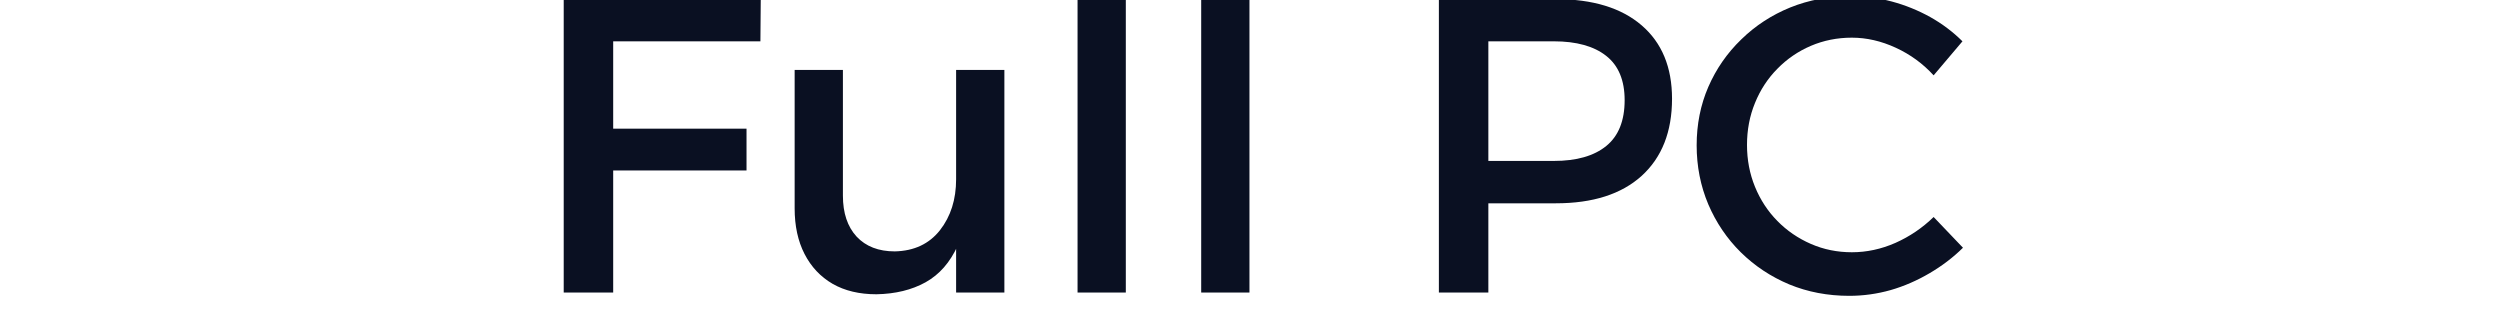 <svg version="1.0" preserveAspectRatio="xMidYMid meet" height="40" viewBox="0 0 224.88 30" zoomAndPan="magnify" width="300" xmlns:xlink="http://www.w3.org/1999/xlink" xmlns="http://www.w3.org/2000/svg"><defs><g></g><clipPath id="9649fb2ba4"><path clip-rule="nonzero" d="M 46 0 L 178 0 L 178 29.031 L 46 29.031 Z M 46 0"></path></clipPath><clipPath id="81d65583bb"><path clip-rule="nonzero" d="M 4 0 L 23 0 L 23 27 L 4 27 Z M 4 0"></path></clipPath><clipPath id="f63e526dda"><path clip-rule="nonzero" d="M 50 0 L 56 0 L 56 27 L 50 27 Z M 50 0"></path></clipPath><clipPath id="86a5022bfb"><path clip-rule="nonzero" d="M 62 0 L 67 0 L 67 27 L 62 27 Z M 62 0"></path></clipPath><clipPath id="2eb145b452"><path clip-rule="nonzero" d="M 83 0 L 105 0 L 105 27 L 83 27 Z M 83 0"></path></clipPath><clipPath id="06a14152f4"><path clip-rule="nonzero" d="M 106 0 L 131 0 L 131 27 L 106 27 Z M 106 0"></path></clipPath><clipPath id="c303847a13"><rect height="30" y="0" width="132" x="0"></rect></clipPath></defs><g clip-path="url(#9649fb2ba4)"><g transform="matrix(1, 0, 0, 1, 46, 0)"><g clip-path="url(#c303847a13)"><g clip-path="url(#81d65583bb)"><g fill-opacity="1" fill="#0a1022"><g transform="translate(1.205, 26.328)"><g><path d="M 3.469 -26.406 L 21.203 -26.406 L 21.172 -22.609 L 7.922 -22.609 L 7.922 -14.75 L 19.922 -14.75 L 19.922 -10.984 L 7.922 -10.984 L 7.922 0 L 3.469 0 Z M 3.469 -26.406"></path></g></g></g></g><g fill-opacity="1" fill="#0a1022"><g transform="translate(22.896, 26.328)"><g><path d="M 6.906 -8.719 C 6.906 -7.156 7.316 -5.926 8.141 -5.031 C 8.973 -4.145 10.117 -3.703 11.578 -3.703 C 13.316 -3.742 14.672 -4.379 15.641 -5.609 C 16.609 -6.848 17.094 -8.375 17.094 -10.188 L 18.266 -10.188 C 18.266 -7.719 17.922 -5.727 17.234 -4.219 C 16.555 -2.719 15.594 -1.617 14.344 -0.922 C 13.102 -0.234 11.629 0.125 9.922 0.156 C 8.391 0.156 7.078 -0.156 5.984 -0.781 C 4.891 -1.414 4.047 -2.312 3.453 -3.469 C 2.859 -4.625 2.562 -5.992 2.562 -7.578 L 2.562 -20.031 L 6.906 -20.031 Z M 17.094 -20.031 L 21.438 -20.031 L 21.438 0 L 17.094 0 Z M 17.094 -20.031"></path></g></g></g><g clip-path="url(#f63e526dda)"><g fill-opacity="1" fill="#0a1022"><g transform="translate(47.529, 26.328)"><g><path d="M 3.391 -28 L 7.734 -28 L 7.734 0 L 3.391 0 Z M 3.391 -28"></path></g></g></g></g><g clip-path="url(#86a5022bfb)"><g fill-opacity="1" fill="#0a1022"><g transform="translate(58.657, 26.328)"><g><path d="M 3.391 -28 L 7.734 -28 L 7.734 0 L 3.391 0 Z M 3.391 -28"></path></g></g></g></g><g fill-opacity="1" fill="#0a1022"><g transform="translate(69.785, 26.328)"><g></g></g></g><g clip-path="url(#2eb145b452)"><g fill-opacity="1" fill="#0a1022"><g transform="translate(79.97, 26.328)"><g><path d="M 14 -26.406 C 17.32 -26.406 19.895 -25.617 21.719 -24.047 C 23.539 -22.484 24.453 -20.281 24.453 -17.438 C 24.453 -14.469 23.539 -12.156 21.719 -10.5 C 19.895 -8.852 17.32 -8.031 14 -8.031 L 5.969 -8.031 L 7.922 -10 L 7.922 0 L 3.469 0 L 3.469 -26.406 Z M 13.812 -11.844 C 15.852 -11.844 17.426 -12.289 18.531 -13.188 C 19.633 -14.082 20.188 -15.457 20.188 -17.312 C 20.188 -19.102 19.633 -20.43 18.531 -21.297 C 17.426 -22.172 15.852 -22.609 13.812 -22.609 L 5.969 -22.609 L 7.922 -24.562 L 7.922 -9.891 L 5.969 -11.844 Z M 13.812 -11.844"></path></g></g></g></g><g clip-path="url(#06a14152f4)"><g fill-opacity="1" fill="#0a1022"><g transform="translate(105.358, 26.328)"><g><path d="M 22.609 -19.547 C 21.648 -20.598 20.516 -21.426 19.203 -22.031 C 17.898 -22.633 16.582 -22.938 15.25 -22.938 C 13.938 -22.938 12.707 -22.691 11.562 -22.203 C 10.414 -21.711 9.41 -21.023 8.547 -20.141 C 7.68 -19.266 7.008 -18.238 6.531 -17.062 C 6.051 -15.895 5.812 -14.633 5.812 -13.281 C 5.812 -11.945 6.051 -10.691 6.531 -9.516 C 7.008 -8.348 7.68 -7.32 8.547 -6.438 C 9.41 -5.562 10.414 -4.875 11.562 -4.375 C 12.707 -3.875 13.938 -3.625 15.25 -3.625 C 16.582 -3.625 17.891 -3.906 19.172 -4.469 C 20.453 -5.039 21.598 -5.816 22.609 -6.797 L 25.25 -4.031 C 24.363 -3.156 23.359 -2.391 22.234 -1.734 C 21.117 -1.078 19.953 -0.57 18.734 -0.219 C 17.516 0.125 16.273 0.297 15.016 0.297 C 13.078 0.297 11.273 -0.047 9.609 -0.734 C 7.953 -1.43 6.5 -2.395 5.25 -3.625 C 4.008 -4.852 3.035 -6.289 2.328 -7.938 C 1.629 -9.594 1.281 -11.363 1.281 -13.25 C 1.281 -15.133 1.629 -16.883 2.328 -18.5 C 3.035 -20.125 4.023 -21.551 5.297 -22.781 C 6.566 -24.02 8.035 -24.977 9.703 -25.656 C 11.379 -26.332 13.203 -26.672 15.172 -26.672 C 16.43 -26.672 17.66 -26.508 18.859 -26.188 C 20.066 -25.863 21.211 -25.398 22.297 -24.797 C 23.379 -24.191 24.348 -23.461 25.203 -22.609 Z M 22.609 -19.547"></path></g></g></g></g></g></g></g></svg>